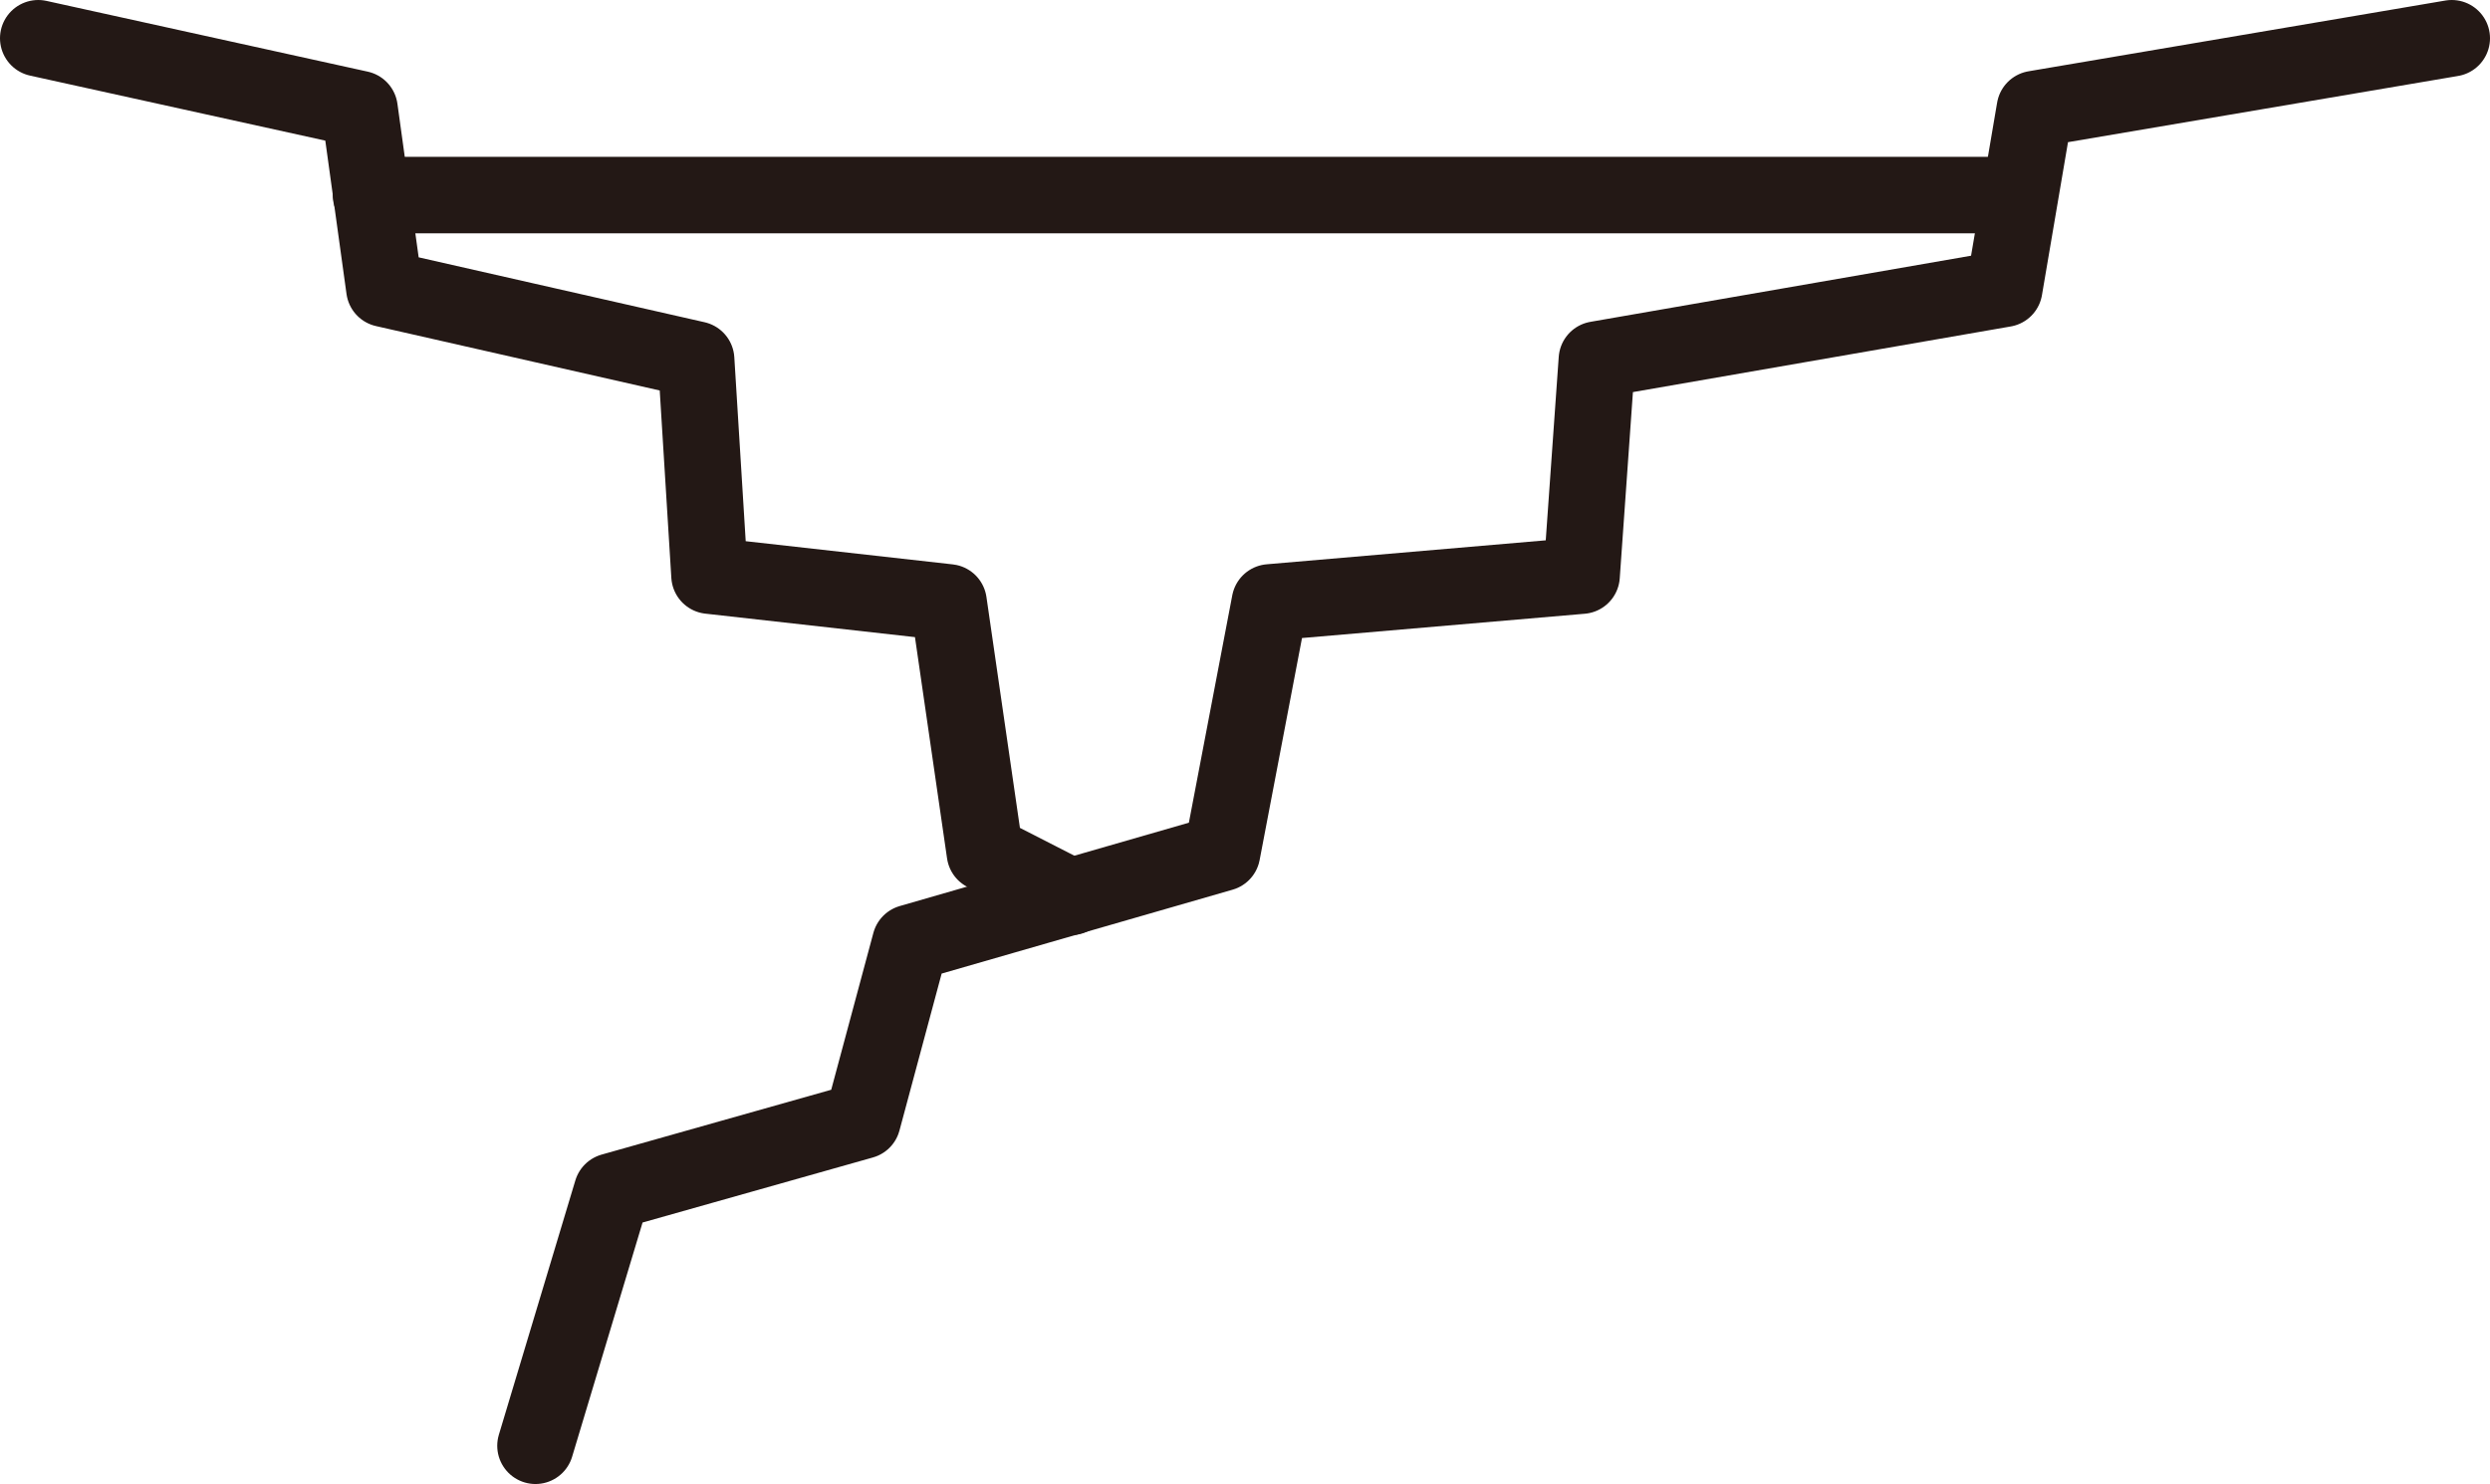 <?xml version="1.0" encoding="UTF-8"?><svg id="_レイヤー_2" xmlns="http://www.w3.org/2000/svg" viewBox="0 0 13.02 7.76"><defs><style>.cls-1{fill:none;stroke:#231815;stroke-linecap:round;stroke-linejoin:round;stroke-width:.4px;}</style></defs><g id="_レイアウト"><polyline class="cls-1" points=".2 .2 1.88 .57 2.01 1.51 3.64 1.88 3.71 3.01 4.96 3.15 5.15 4.46 5.6 4.69"/><polyline class="cls-1" points="12.82 .2 10.64 .57 10.48 1.51 8.35 1.88 8.27 3.01 6.64 3.15 6.39 4.46 4.76 4.93 4.51 5.86 3.2 6.23 2.8 7.56"/><line class="cls-1" x1="1.94" y1="1.02" x2="10.56" y2="1.02"/></g></svg>